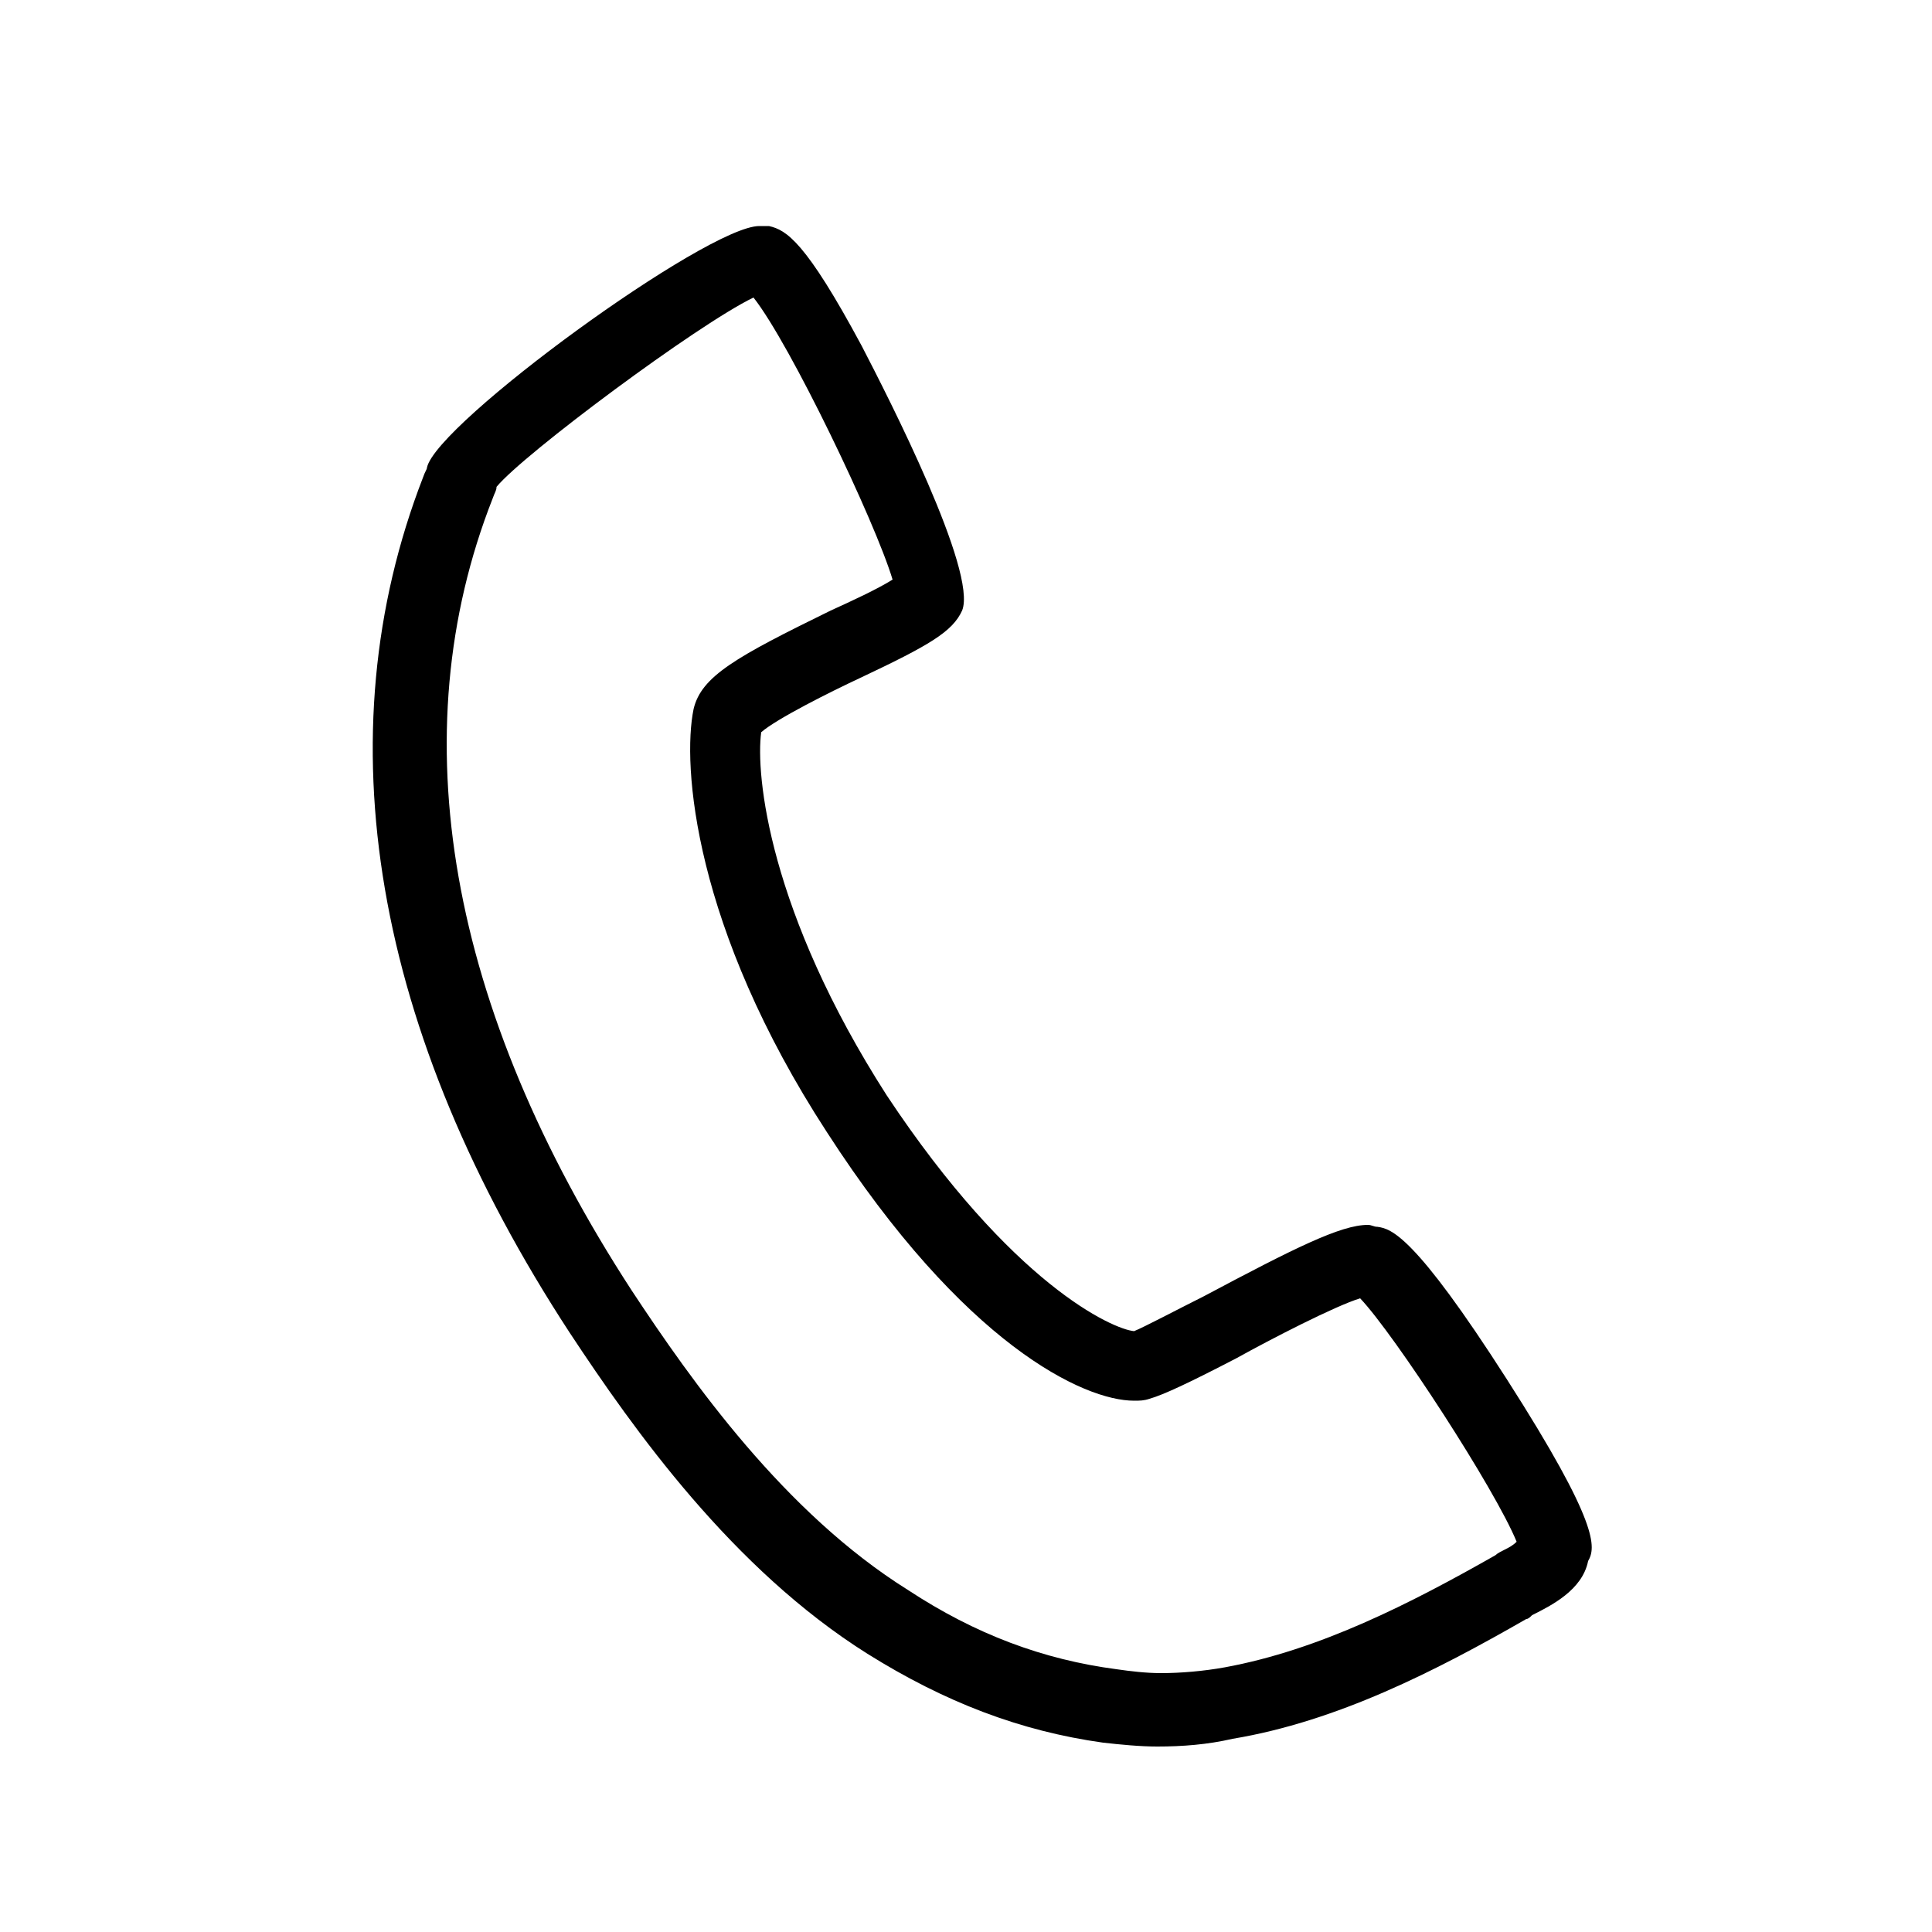 <svg xmlns="http://www.w3.org/2000/svg" xmlns:xlink="http://www.w3.org/1999/xlink" version="1.1" x="0px" y="0px" viewBox="0 0 100 100" enable-background="new 0 0 100 100" xml:space="preserve" aria-hidden="true" width="100px" height="100px"><defs><linearGradient class="cerosgradient" data-cerosgradient="true" id="CerosGradient_id0b7733f5f" gradientUnits="userSpaceOnUse" x1="50%" y1="100%" x2="50%" y2="0%"><stop offset="0%" stop-color="#d1d1d1"/><stop offset="100%" stop-color="#d1d1d1"/></linearGradient><linearGradient/></defs><g><path d="M78,71.4c-4.8-7.5-6-7.8-6.7-7.9c-0.2,0-0.3-0.1-0.5-0.1c-1.4,0-3.8,1.2-8.5,3.7c-1.4,0.7-3.1,1.6-3.6,1.8   c-1.1-0.1-6.3-2.4-12.8-12.2c-6.1-9.5-6.8-16.6-6.5-18.8c0.8-0.7,3.6-2.1,5.1-2.8c3.6-1.7,4.8-2.4,5.3-3.5c0.8-2-3.8-11-5.2-13.7   c-2.9-5.4-3.9-6-4.8-6.2c-0.1,0-0.3,0-0.5,0c-2.7,0-16.7,10.2-17.2,12.5c0,0.1-0.1,0.2-0.2,0.5c-5.2,13.4-2.6,28.7,7.6,44.3   c3.3,5,8.4,12.2,15.4,16.6c4,2.5,7.9,4,12.2,4.6c0.9,0.1,1.9,0.2,2.8,0.2h0c1.3,0,2.6-0.1,3.9-0.4c5.4-0.9,10.5-3.5,15.2-6.2   c0.1,0,0.2-0.1,0.3-0.2c1-0.5,2.6-1.3,2.9-2.8C82.6,80.1,82.8,78.9,78,71.4z M77.9,80.2c-0.2,0.1-0.4,0.2-0.5,0.3   c-4.4,2.5-9.1,4.9-14,5.8c-1.1,0.2-2.3,0.3-3.3,0.3c0,0,0,0,0,0c-0.8,0-1.6-0.1-2.3-0.2c-3.8-0.5-7.3-1.8-10.8-4.1   c-6.4-4-11.2-10.8-14.3-15.5c-9.5-14.6-12-28.8-7.2-41c0.1-0.3,0.2-0.4,0.2-0.6c1.4-1.7,10.4-8.4,13.3-9.8   c1.9,2.4,6.3,11.6,7.2,14.6c-0.8,0.5-2.1,1.1-3.2,1.6c-4.9,2.4-6.7,3.4-7.1,5.1c-0.6,2.9,0,11.3,6.9,21.9   c7.1,11,13.3,13.9,15.9,13.9c0.3,0,0.5,0,0.8-0.1c0.7-0.2,2-0.8,4.5-2.1c1.8-1,5.1-2.7,6.4-3.1c1.8,1.9,7,9.9,8.1,12.6   C78.3,80,78.1,80.1,77.9,80.2z"/></g></svg>
